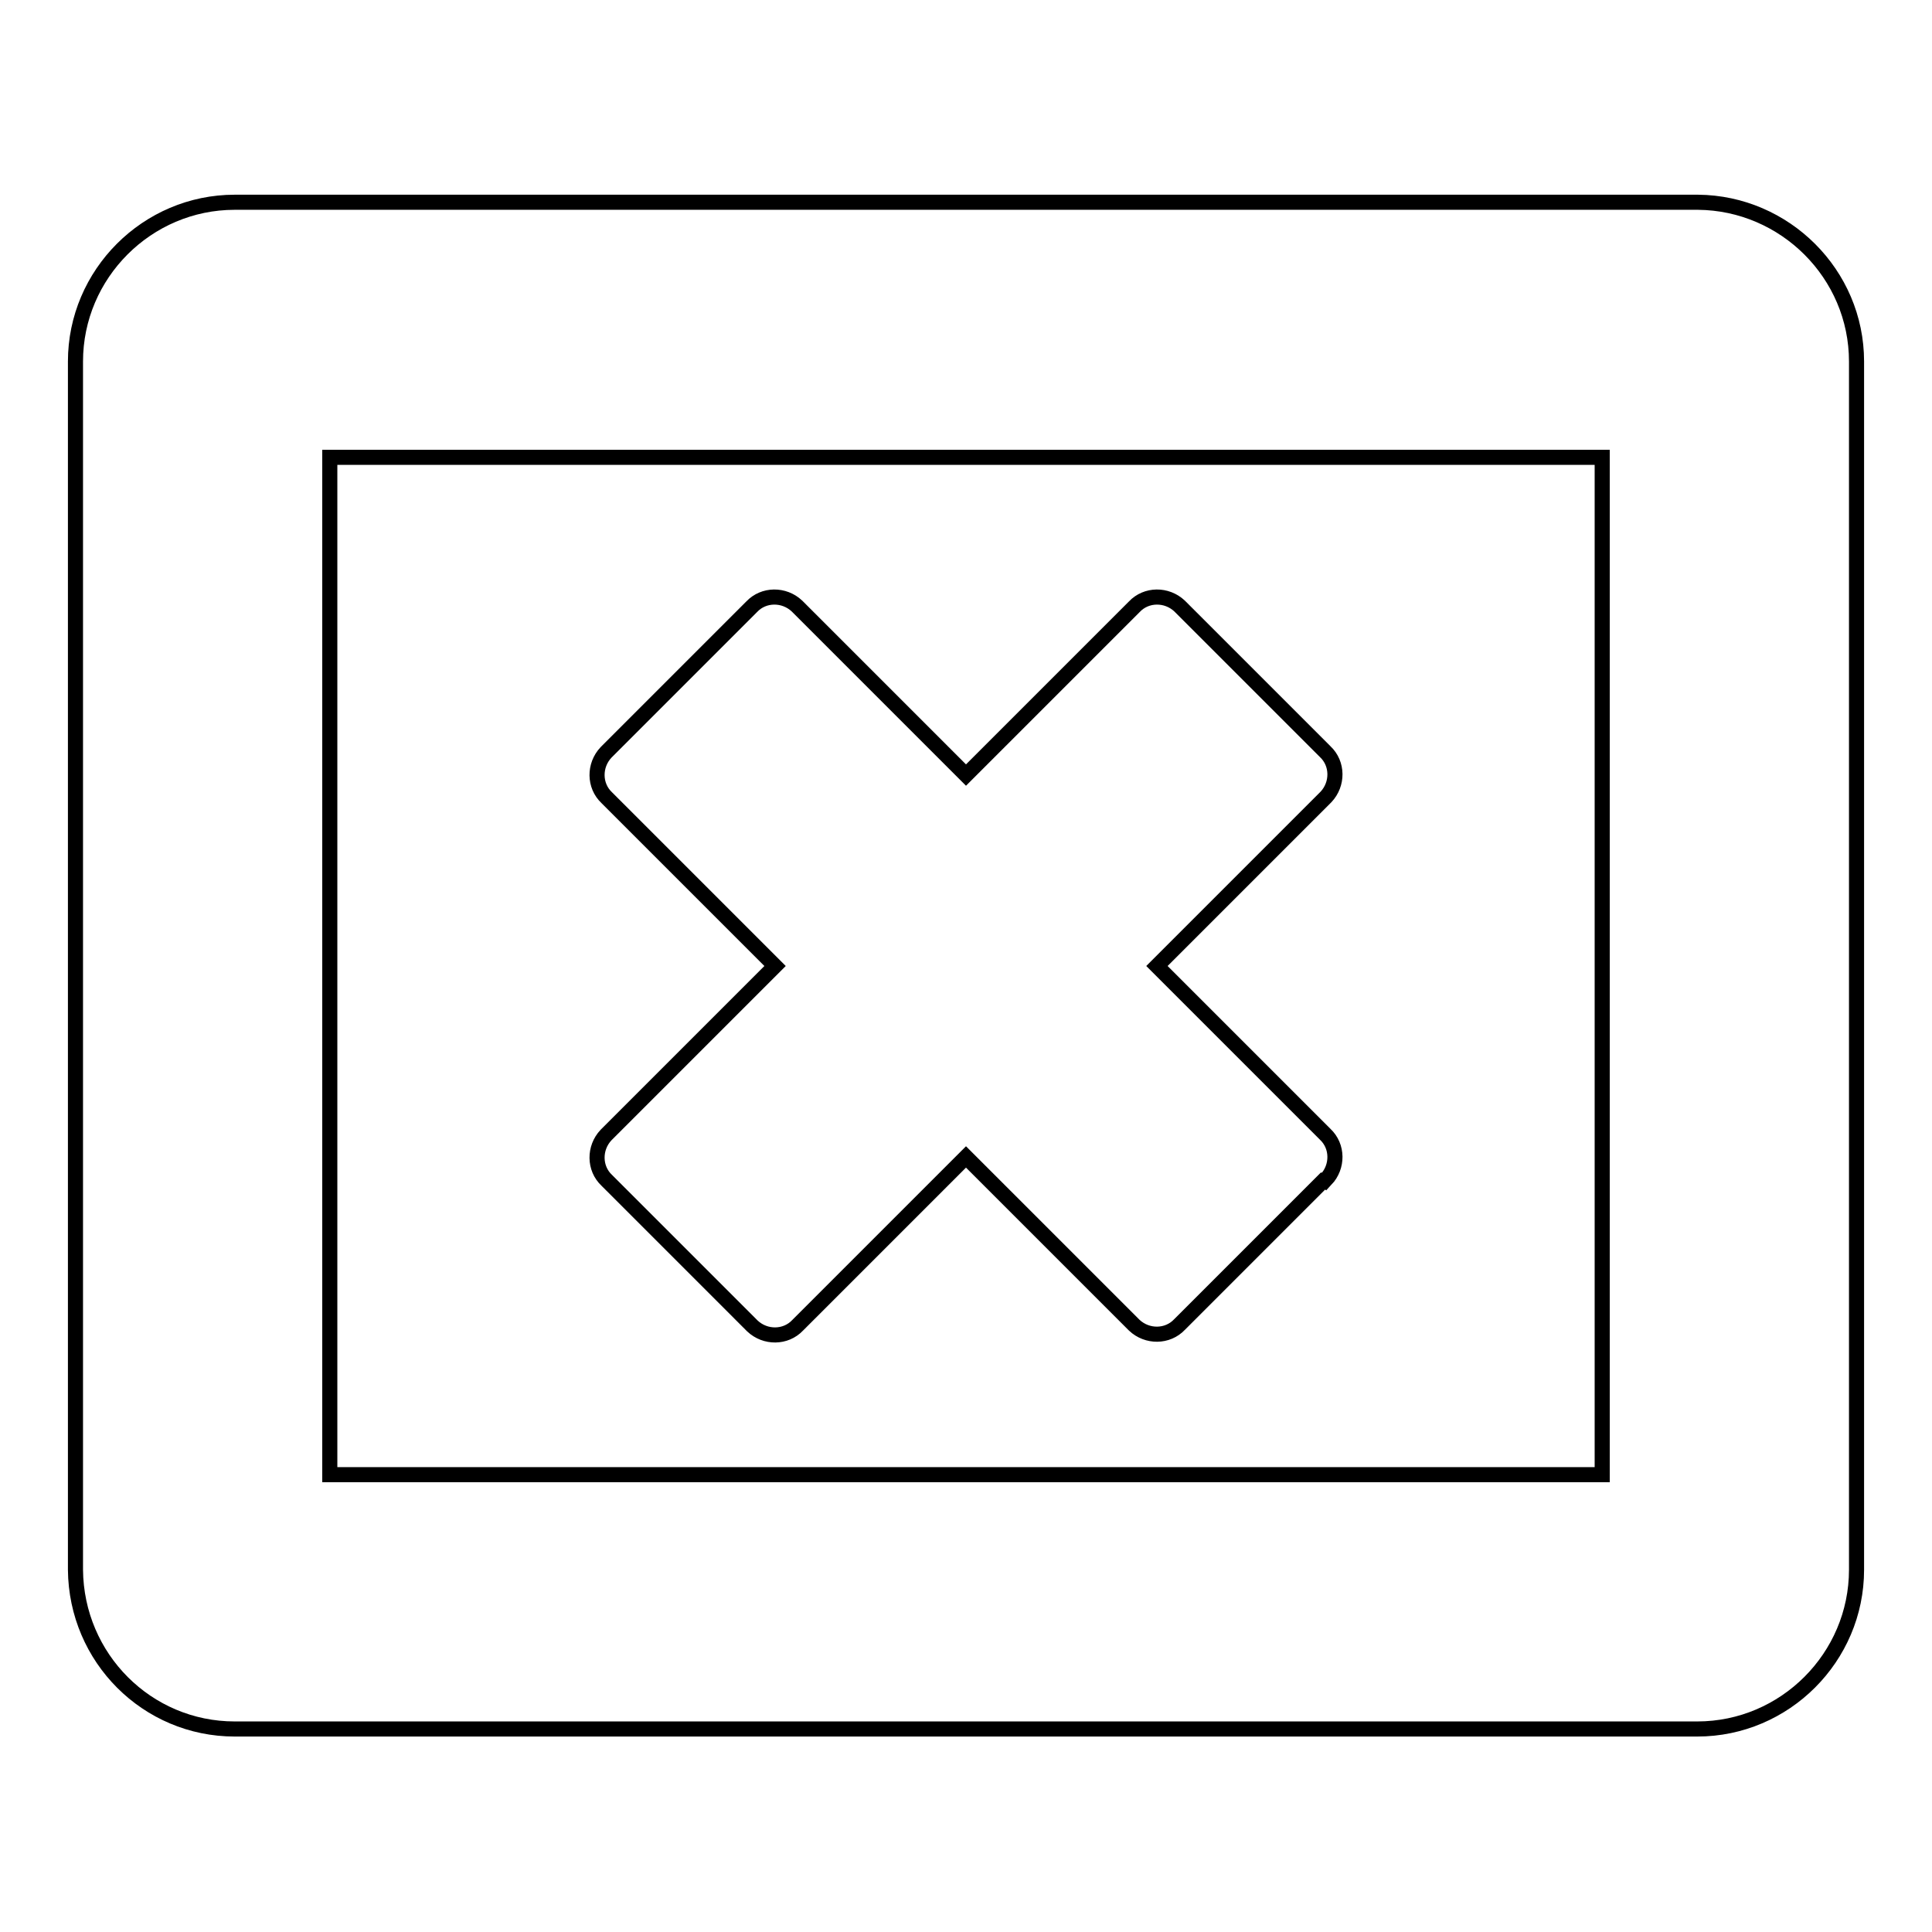 <?xml version="1.0" encoding="utf-8"?>
<!-- Svg Vector Icons : http://www.onlinewebfonts.com/icon -->
<!DOCTYPE svg PUBLIC "-//W3C//DTD SVG 1.1//EN" "http://www.w3.org/Graphics/SVG/1.1/DTD/svg11.dtd">
<svg version="1.1" xmlns="http://www.w3.org/2000/svg" xmlns:xlink="http://www.w3.org/1999/xlink" x="0px" y="0px" viewBox="0 0 256 256" enable-background="new 0 0 256 256" xml:space="preserve">
<g> <path stroke-width="2" fill-opacity="0" stroke="#000000"  d="M175.5,156.3l-19.2,19.2c-1.6,1.7-4.3,1.7-6,0.1c0,0-0.1-0.1-0.1-0.1L128,153.3l-22.3,22.3 c-1.6,1.7-4.3,1.7-6,0.1c0,0-0.1-0.1-0.1-0.1l-19.2-19.2c-1.7-1.6-1.7-4.3-0.1-6c0,0,0.1-0.1,0.1-0.1l22.3-22.3l-22.3-22.3 c-1.7-1.6-1.7-4.3-0.1-6c0,0,0.1-0.1,0.1-0.1l19.2-19.2c1.6-1.7,4.3-1.7,6-0.1c0,0,0.1,0.1,0.1,0.1l22.3,22.3l22.3-22.3 c1.6-1.7,4.3-1.7,6-0.1c0,0,0.1,0.1,0.1,0.1l19.2,19.2c1.7,1.6,1.7,4.3,0.1,6c0,0-0.1,0.1-0.1,0.1L153.3,128l22.3,22.3 c1.7,1.6,1.7,4.3,0.1,6C175.6,156.2,175.6,156.3,175.5,156.3z M43.7,195.4h168.6V60.6H43.7V195.4L43.7,195.4z M246,47.9v160.1 c0,11.6-9.5,21.1-21.1,21.1H31.1c-11.6,0-21-9.4-21.1-21.1V47.9c0-11.6,9.5-21.1,21.1-21.1h193.9C236.5,26.9,246,36.3,246,47.9z"/></g>
</svg>